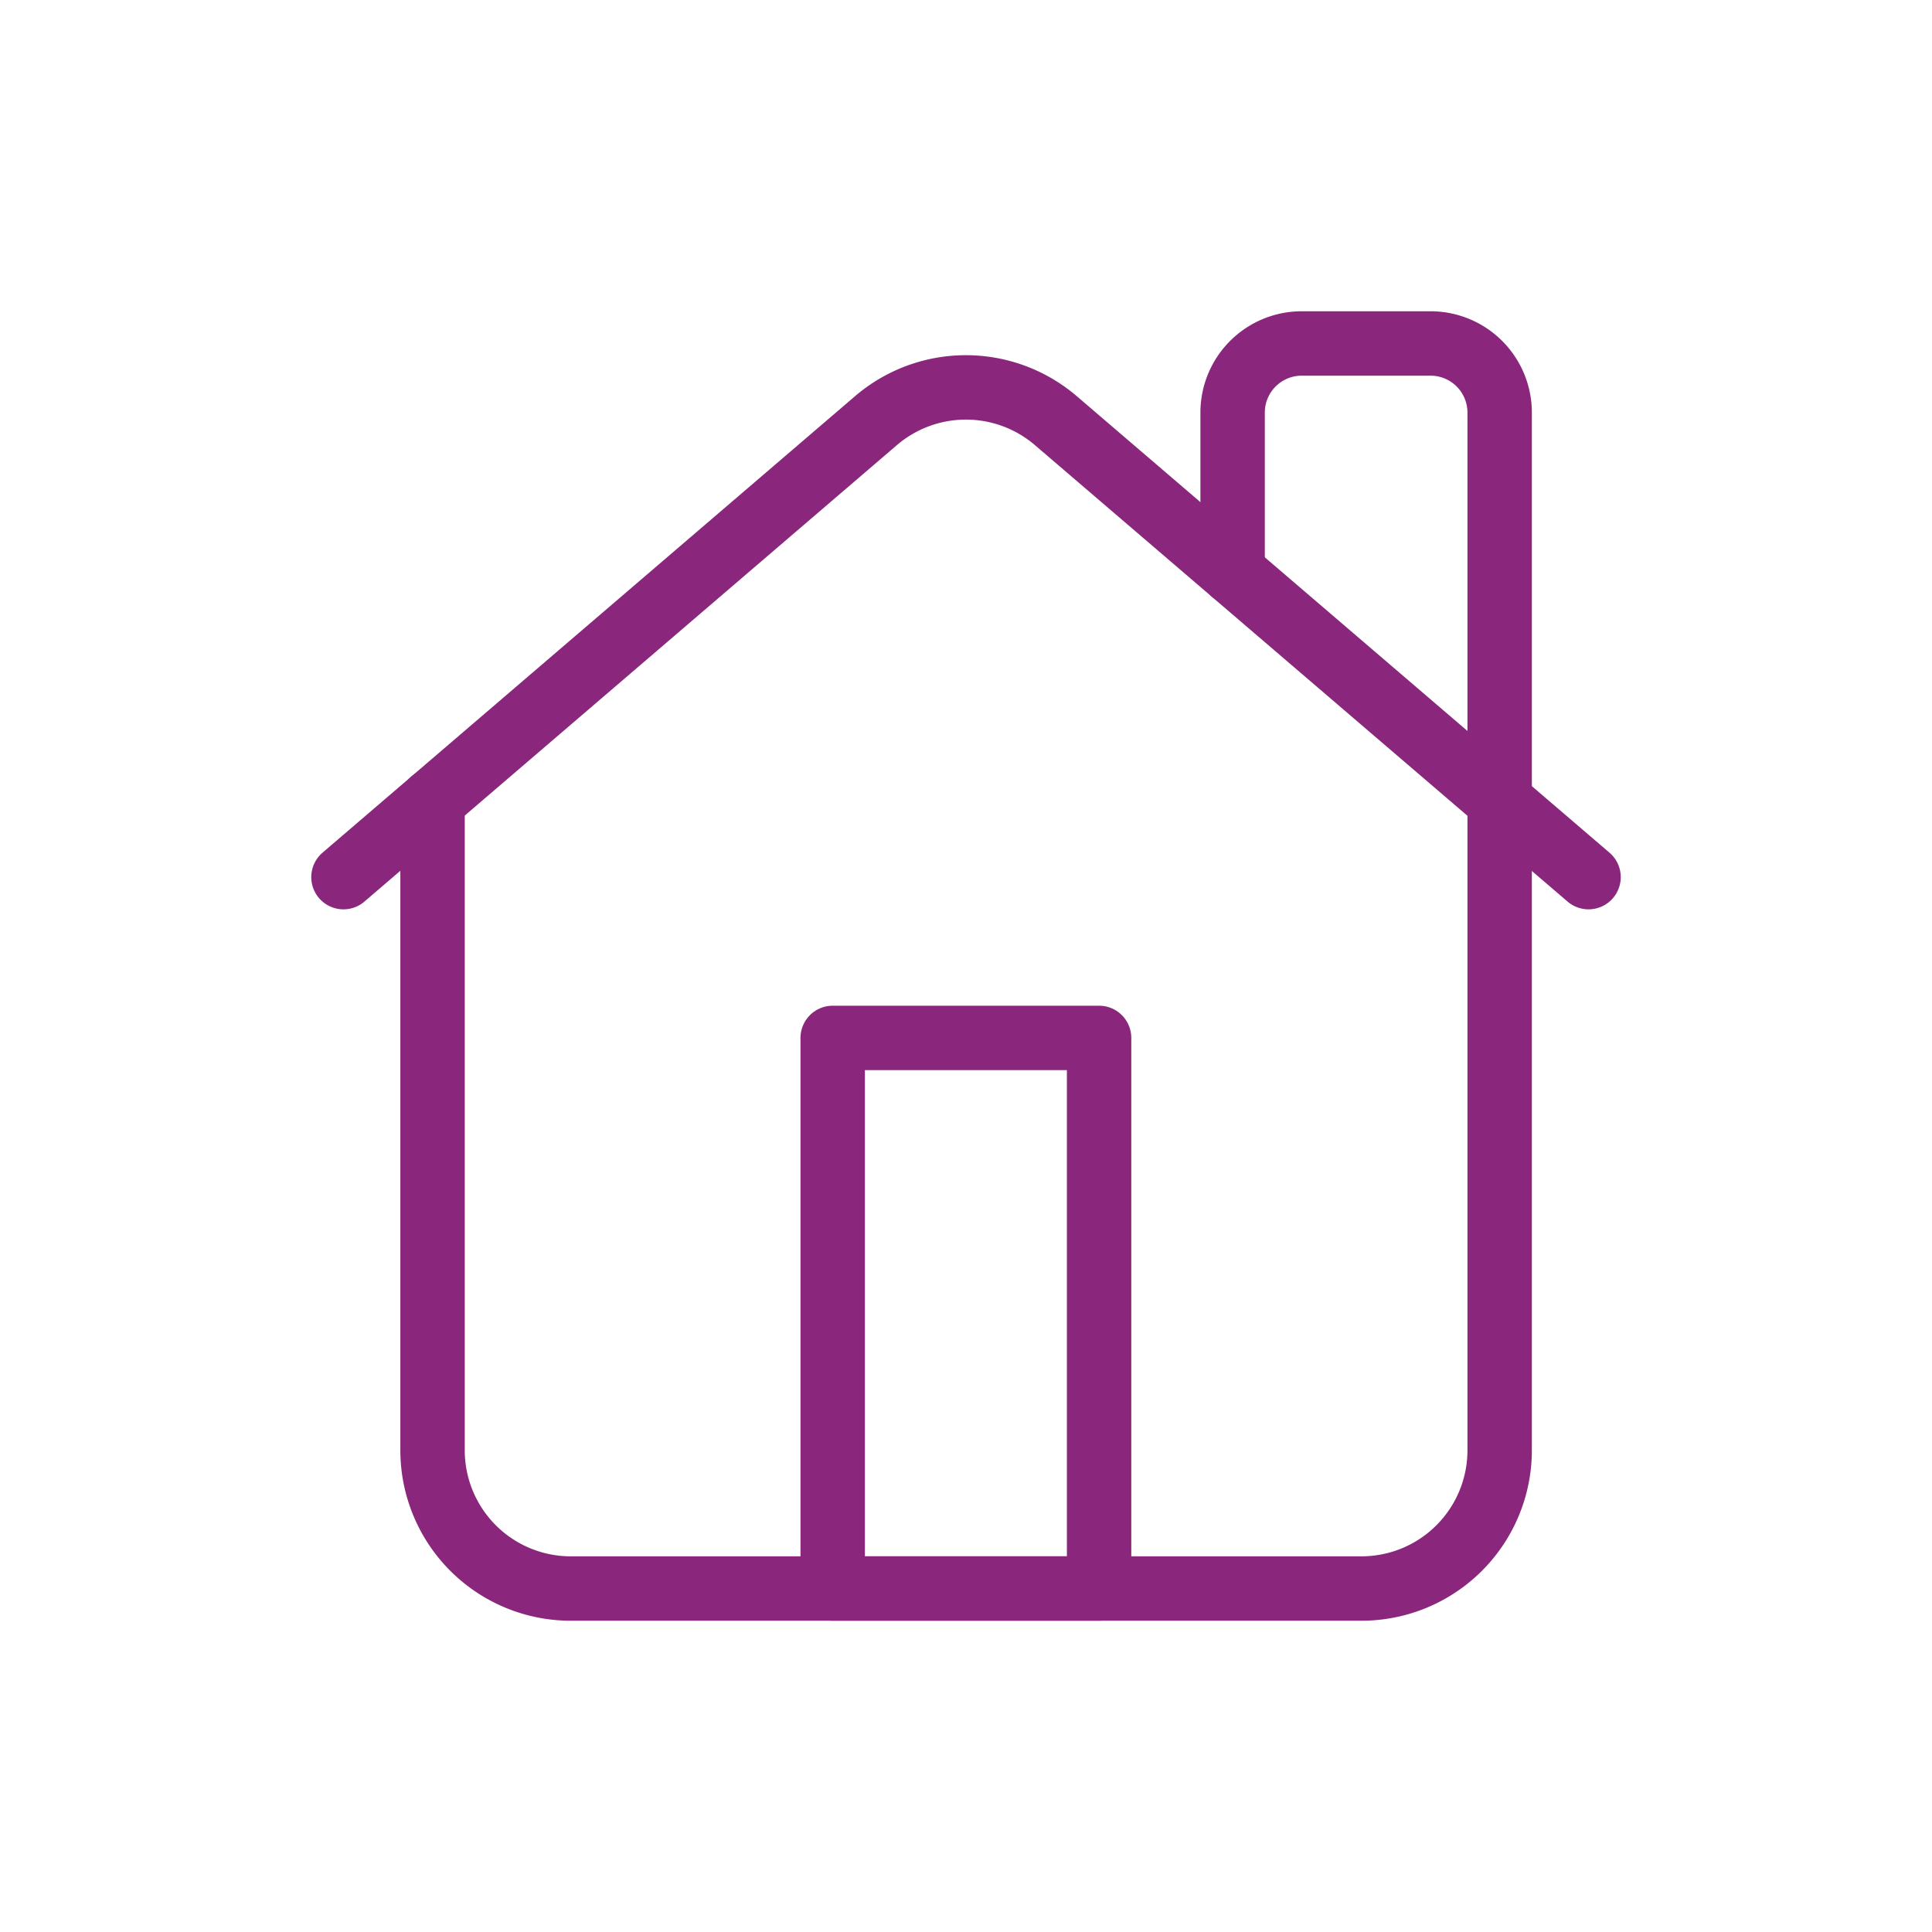 <?xml version="1.0" encoding="UTF-8"?> <svg xmlns="http://www.w3.org/2000/svg" viewBox="0 0 90 90"><defs><style>.a{fill:none;stroke:#8a267b;stroke-linecap:round;stroke-linejoin:round;stroke-width:3px;}</style></defs><path class="a" d="M20.15,37.3V67.55A6.44,6.44,0,0,0,26.59,74H63.41a6.44,6.44,0,0,0,6.45-6.44h0V19.22A3.22,3.22,0,0,0,66.64,16h-6a3.22,3.22,0,0,0-3.22,3.22v7.43"></path><path class="a" d="M16,40.86,40.8,19.6a6.44,6.44,0,0,1,8.39,0L74,40.86"></path><rect class="a" x="38.79" y="48.35" width="12.41" height="25.65"></rect></svg> 